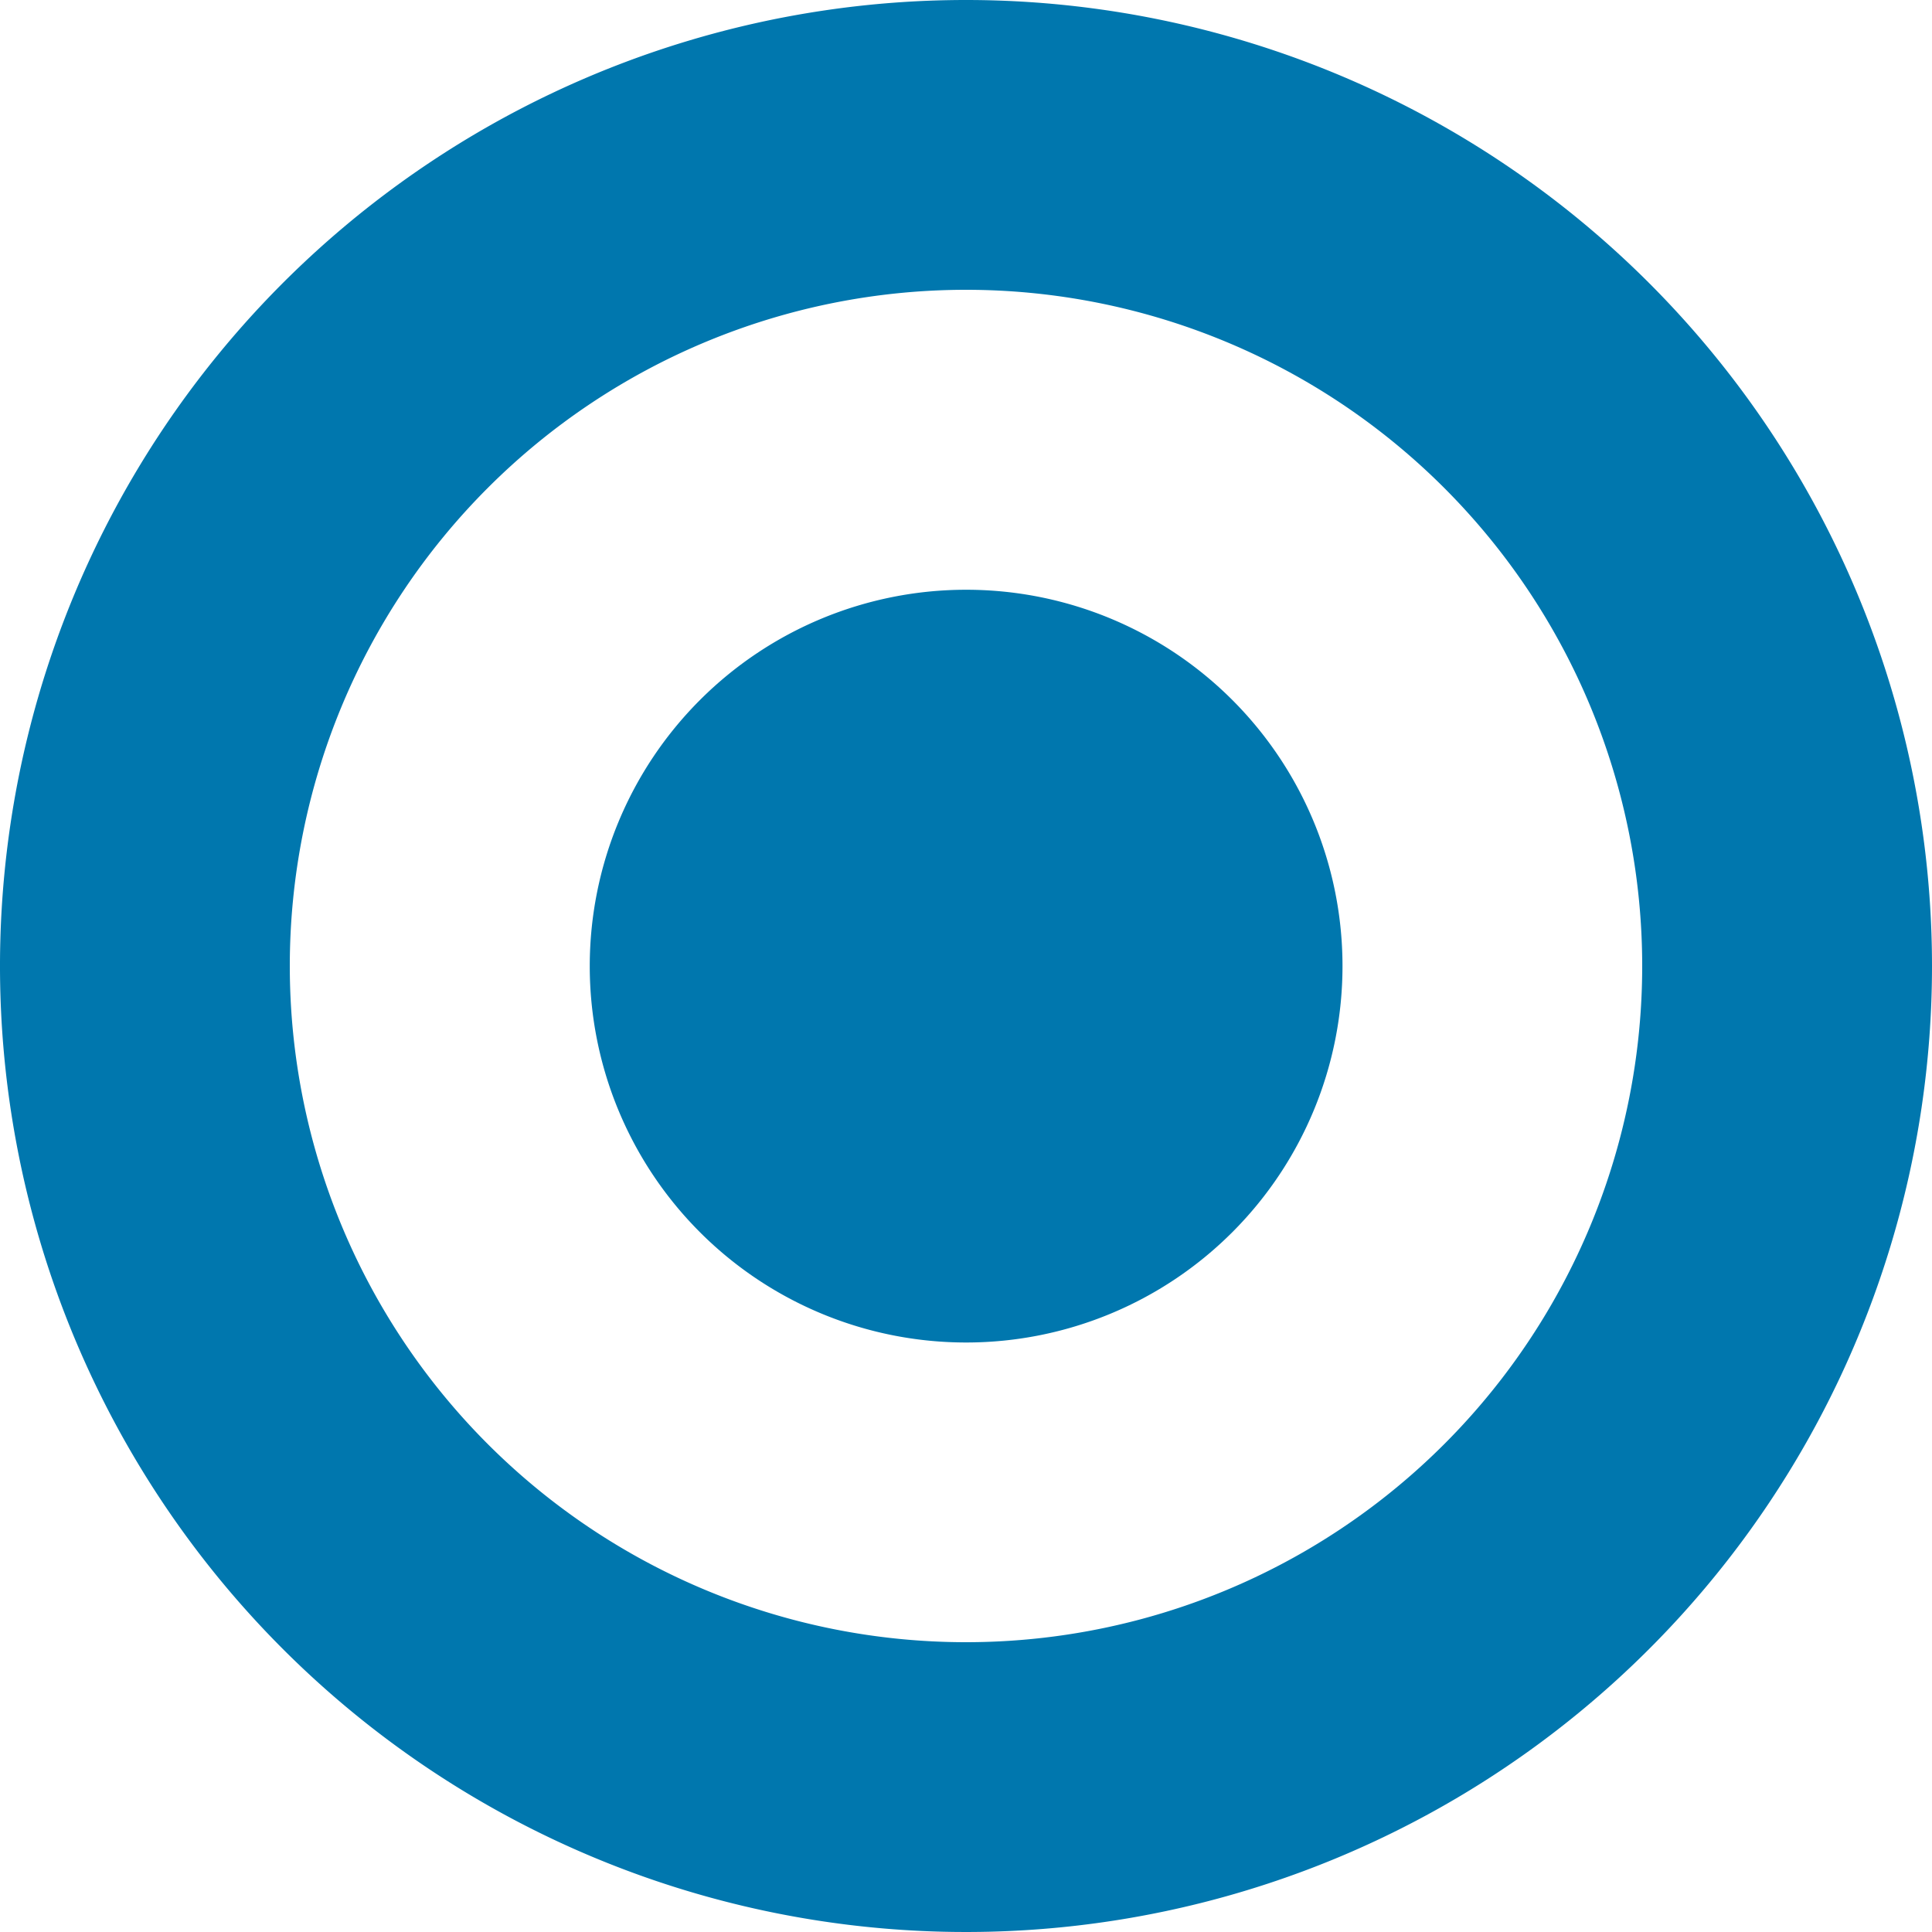 <svg xmlns="http://www.w3.org/2000/svg" xmlns:xlink="http://www.w3.org/1999/xlink" width="30.44" height="30.44" viewBox="0 0 30.44 30.44"><defs><clipPath id="clip-path"><rect id="Ret&#xE2;ngulo_232" data-name="Ret&#xE2;ngulo 232" width="30.44" height="30.44" fill="#0077ae"></rect></clipPath></defs><g id="Grupo_50" data-name="Grupo 50" clip-path="url(#clip-path)"><path id="Caminho_179" data-name="Caminho 179" d="M28.874,22.942a5.93,5.93,0,1,1-5.932-5.928,5.928,5.928,0,0,1,5.932,5.928" transform="translate(-7.722 -7.722)" fill="#0077ae"></path><path id="Caminho_180" data-name="Caminho 180" d="M15.22,0A15.22,15.22,0,1,0,30.44,15.22,15.222,15.222,0,0,0,15.22,0m0,25.874A10.654,10.654,0,1,1,25.874,15.22,10.652,10.652,0,0,1,15.22,25.874" transform="translate(0 0)" fill="#0077ae"></path></g></svg>